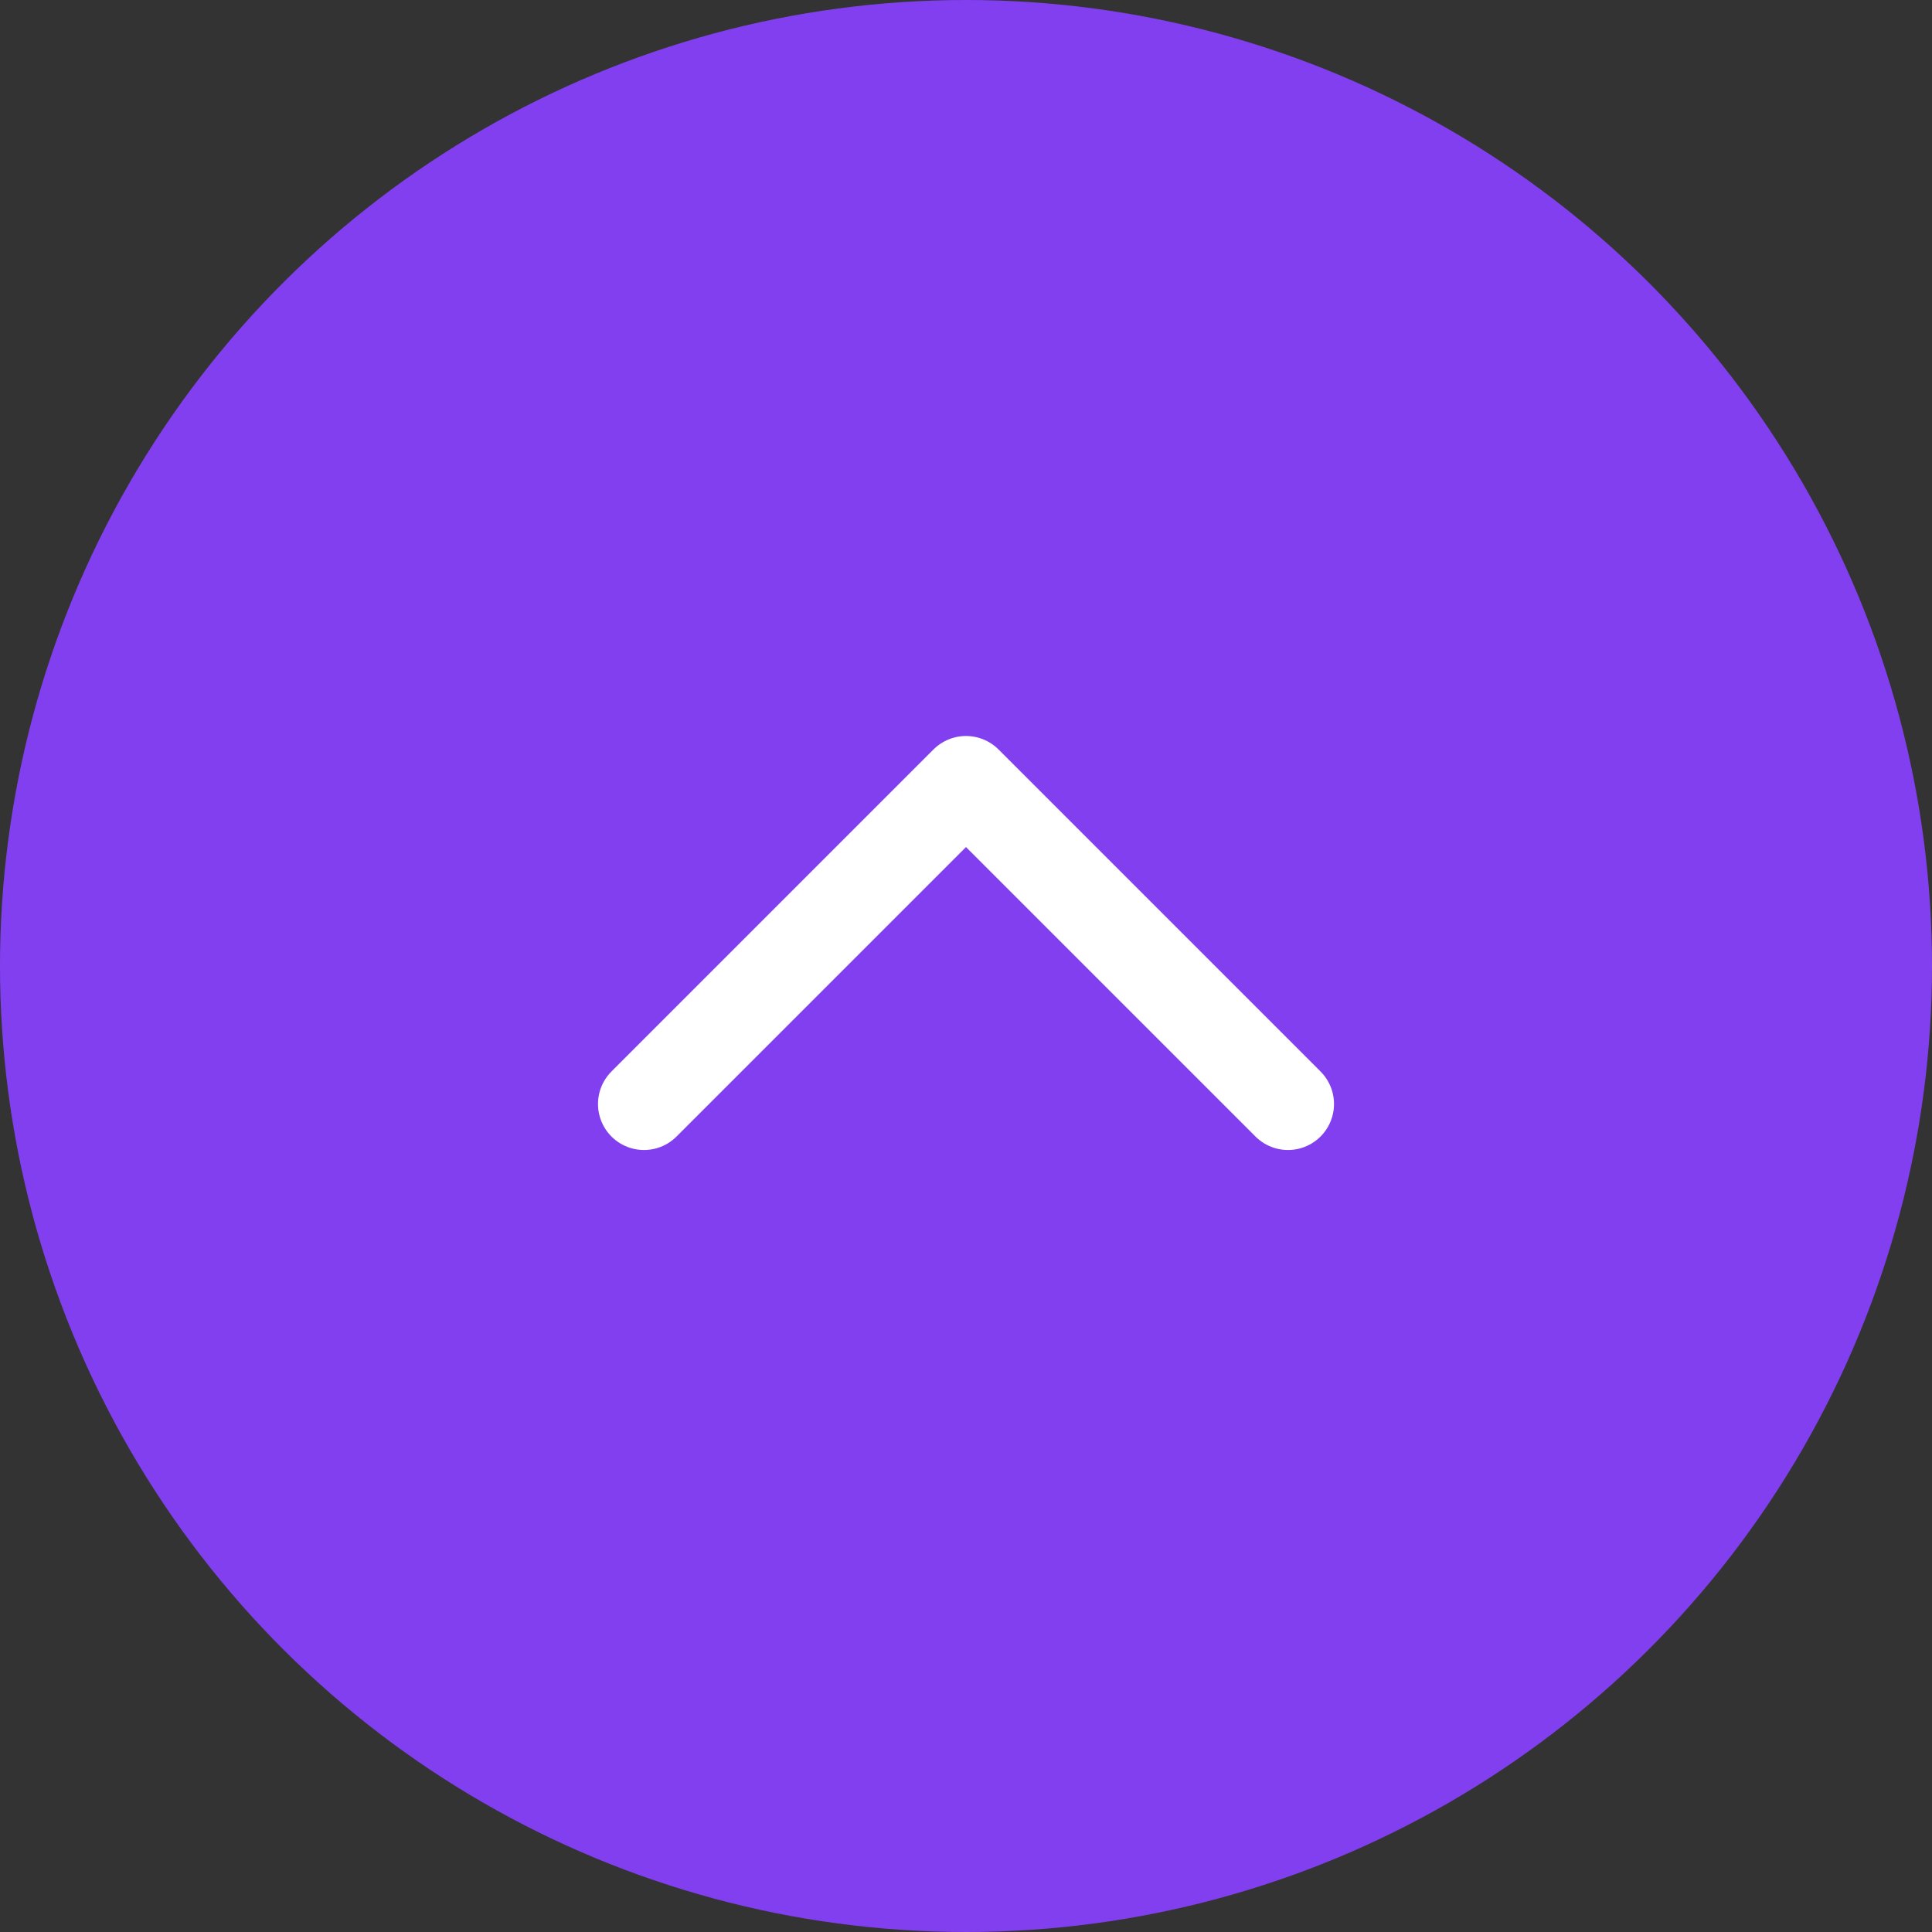 <svg xmlns="http://www.w3.org/2000/svg" width="42" height="42" fill="none" viewBox="0 0 42 42">
  <rect x="0" y="0" width="42" height="42" fill="#333333" stroke="none"/>
  <circle cx="21" cy="21" r="21" fill="#823FF0" transform="rotate(-90 21 21)"/>
  <path stroke="#fff" stroke-linecap="round" stroke-linejoin="round" stroke-width="2" d="M14 24l7-7 7 7"/>
</svg>

